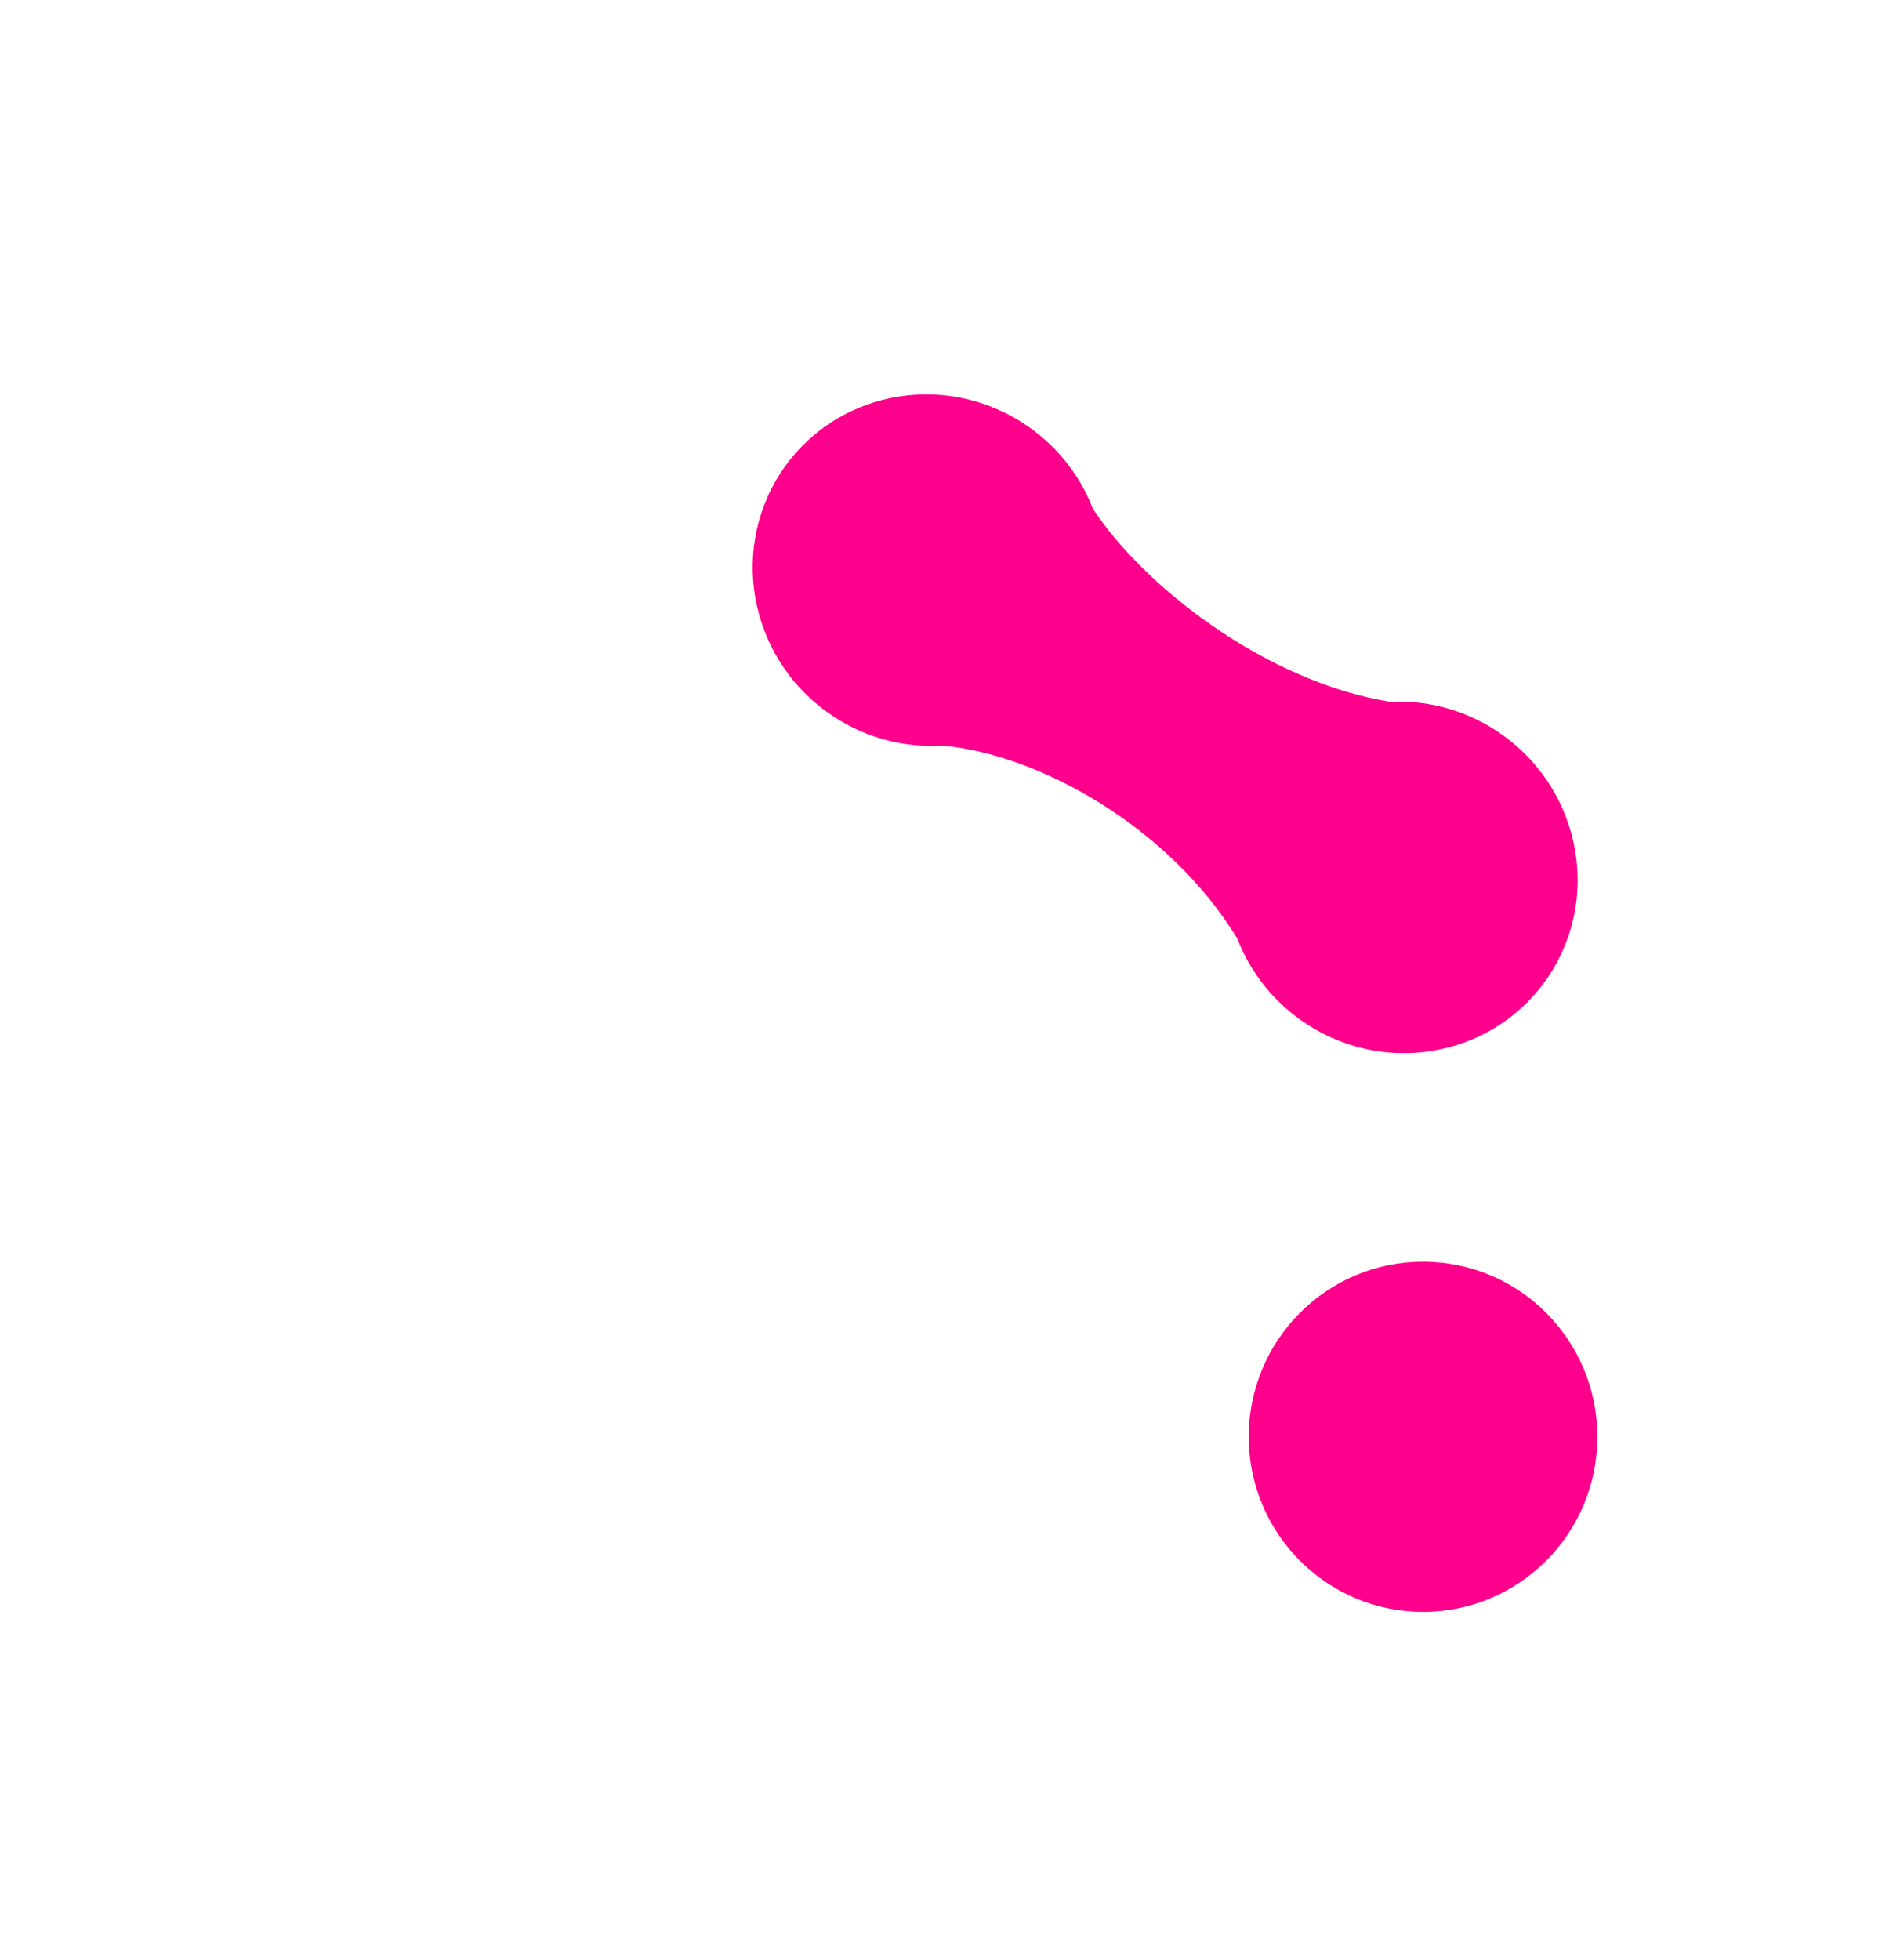 <svg width="32" height="33" viewBox="0 0 32 33" fill="none" xmlns="http://www.w3.org/2000/svg">
    <g filter="url(#filter0_dddi_419_1912)">
        <path d="M7.936 24.638C9.558 24.638 10.872 23.318 10.872 21.69C10.872 20.062 9.558 18.742 7.936 18.742C6.315 18.742 5 20.062 5 21.69C5 23.318 6.315 24.638 7.936 24.638Z" fill="white"/>
        <path fill-rule="evenodd" clip-rule="evenodd" d="M14.064 18.299C13.915 18.093 13.796 17.871 13.704 17.638C12.558 15.755 10.339 14.529 8.717 14.402C8.102 14.44 7.468 14.287 6.908 13.926C5.524 13.032 5.113 11.196 5.989 9.828C6.866 8.46 8.701 8.074 10.084 8.968C10.638 9.325 11.036 9.834 11.258 10.403C12.084 11.663 14.129 13.298 16.274 13.639C16.88 13.607 17.504 13.76 18.056 14.116C18.612 14.476 19.012 14.988 19.233 15.561C19.374 15.906 19.452 16.283 19.452 16.679C19.452 17.33 19.241 17.932 18.885 18.42C18.276 19.779 18.013 22.35 18.888 24.316C19.242 24.803 19.452 25.403 19.452 26.052C19.452 27.679 18.137 29 16.516 29C14.895 29 13.58 27.679 13.58 26.052C13.58 25.401 13.791 24.799 14.148 24.311C15.104 22.354 14.931 19.854 14.16 18.438C14.127 18.392 14.094 18.346 14.064 18.299Z" fill="white"/>
        <path d="M23.967 24.638C25.588 24.638 26.903 23.318 26.903 21.69C26.903 20.062 25.588 18.742 23.967 18.742C22.346 18.742 21.031 20.062 21.031 21.69C21.031 23.318 22.346 24.638 23.967 24.638Z" fill="#FF008D"/>
        <path fill-rule="evenodd" clip-rule="evenodd" d="M15.858 10.053C15.243 10.089 14.61 9.935 14.05 9.571C12.668 8.673 12.261 6.837 13.14 5.472C14.019 4.108 15.854 3.729 17.236 4.627C17.789 4.986 18.186 5.496 18.407 6.065C19.23 7.327 21.271 8.968 23.415 9.316C24.021 9.286 24.645 9.441 25.196 9.799C26.578 10.697 26.986 12.533 26.107 13.898C25.227 15.263 23.392 15.641 22.01 14.744C21.457 14.384 21.06 13.874 20.84 13.305C19.696 11.419 17.479 10.186 15.858 10.053Z" fill="#FF008D"/>
    </g>
    <defs>
        <filter id="filter0_dddi_419_1912" x="-3" y="-2" width="38" height="38" filterUnits="userSpaceOnUse" color-interpolation-filters="sRGB">
            <feFlood flood-opacity="0" result="BackgroundImageFix"/>
            <feColorMatrix in="SourceAlpha" type="matrix" values="0 0 0 0 0 0 0 0 0 0 0 0 0 0 0 0 0 0 127 0" result="hardAlpha"/>
            <feOffset dy="1"/>
            <feGaussianBlur stdDeviation="1"/>
            <feColorMatrix type="matrix" values="0 0 0 0 0.039 0 0 0 0 0.051 0 0 0 0 0.071 0 0 0 0.06 0"/>
            <feBlend mode="normal" in2="BackgroundImageFix" result="effect1_dropShadow_419_1912"/>
            <feColorMatrix in="SourceAlpha" type="matrix" values="0 0 0 0 0 0 0 0 0 0 0 0 0 0 0 0 0 0 127 0" result="hardAlpha"/>
            <feOffset dy="1"/>
            <feGaussianBlur stdDeviation="1.5"/>
            <feColorMatrix type="matrix" values="0 0 0 0 0.039 0 0 0 0 0.051 0 0 0 0 0.071 0 0 0 0.1 0"/>
            <feBlend mode="normal" in2="effect1_dropShadow_419_1912" result="effect2_dropShadow_419_1912"/>
            <feColorMatrix in="SourceAlpha" type="matrix" values="0 0 0 0 0 0 0 0 0 0 0 0 0 0 0 0 0 0 127 0" result="hardAlpha"/>
            <feMorphology radius="0.5" operator="erode" in="SourceAlpha" result="effect3_dropShadow_419_1912"/>
            <feOffset dy="1"/>
            <feGaussianBlur stdDeviation="0.5"/>
            <feComposite in2="hardAlpha" operator="out"/>
            <feColorMatrix type="matrix" values="0 0 0 0 0.039 0 0 0 0 0.051 0 0 0 0 0.071 0 0 0 0.13 0"/>
            <feBlend mode="normal" in2="effect2_dropShadow_419_1912" result="effect3_dropShadow_419_1912"/>
            <feBlend mode="normal" in="SourceGraphic" in2="effect3_dropShadow_419_1912" result="shape"/>
            <feColorMatrix in="SourceAlpha" type="matrix" values="0 0 0 0 0 0 0 0 0 0 0 0 0 0 0 0 0 0 127 0" result="hardAlpha"/>
            <feOffset dy="-0.5"/>
            <feGaussianBlur stdDeviation="0.25"/>
            <feComposite in2="hardAlpha" operator="arithmetic" k2="-1" k3="1"/>
            <feColorMatrix type="matrix" values="0 0 0 0 0.039 0 0 0 0 0.051 0 0 0 0 0.071 0 0 0 0.1 0"/>
            <feBlend mode="normal" in2="shape" result="effect4_innerShadow_419_1912"/>
        </filter>
    </defs>
</svg>
